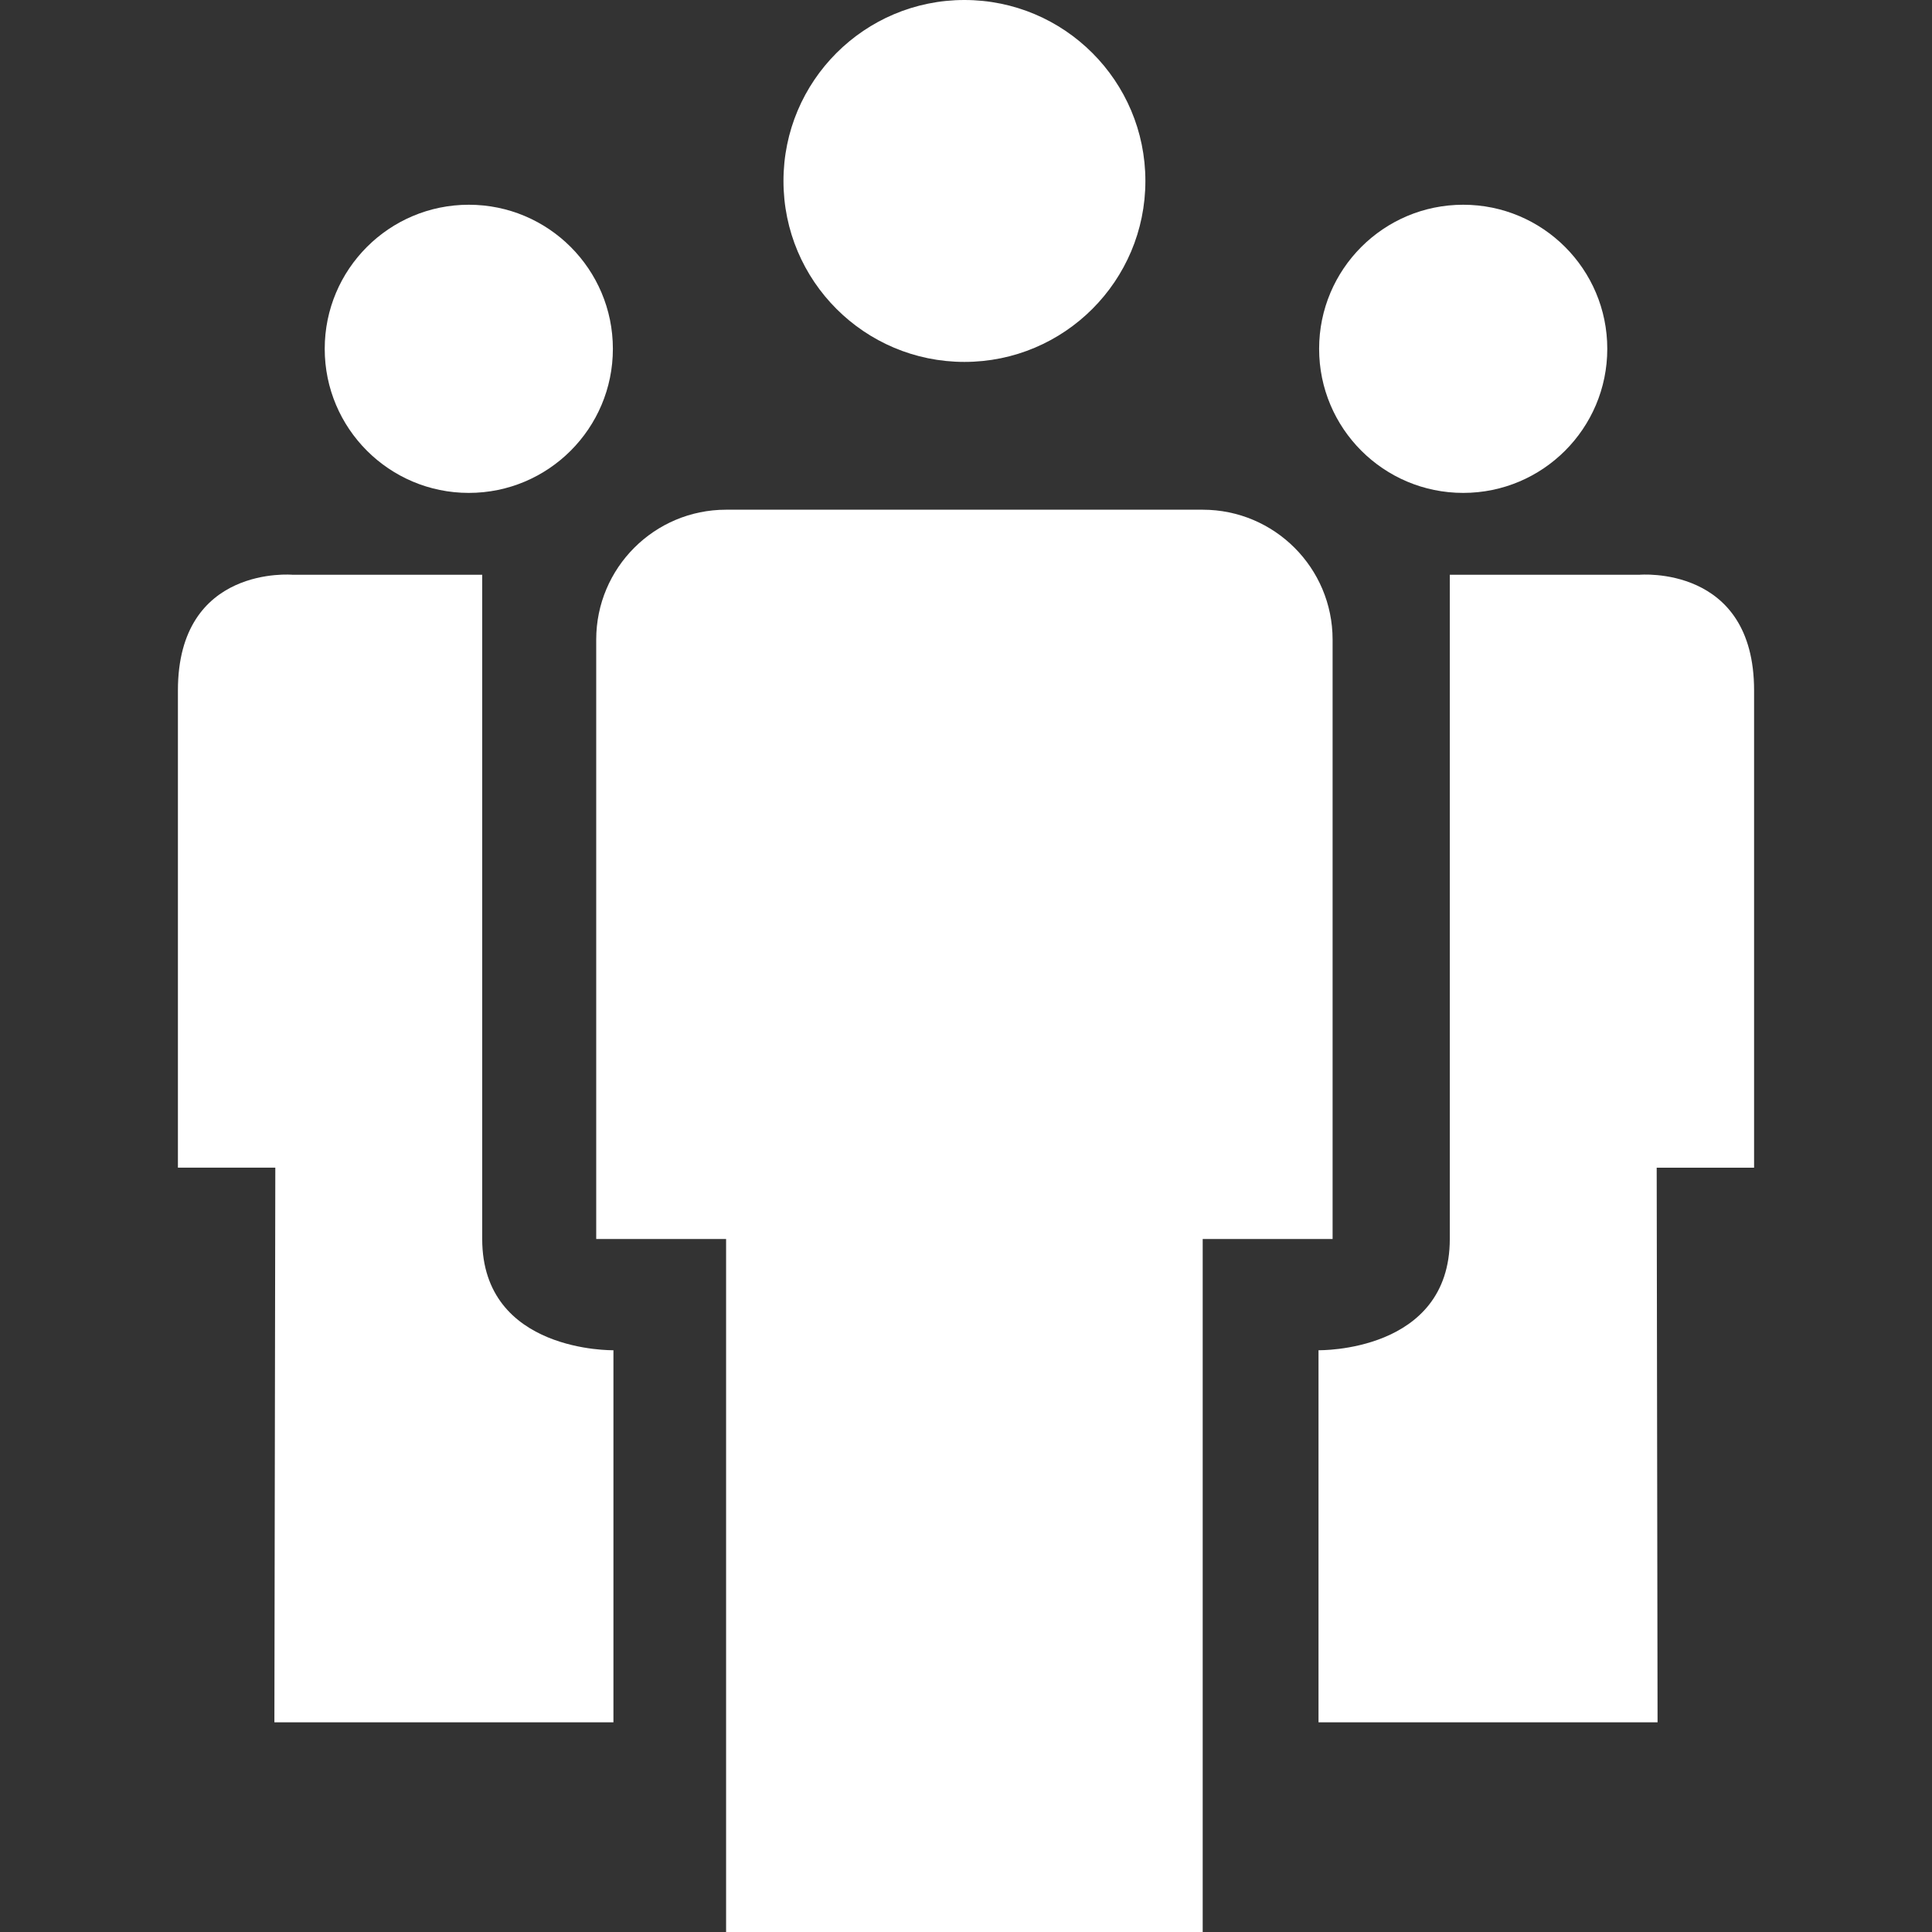 <?xml version="1.0" encoding="utf-8"?>
<!-- Generator: Adobe Illustrator 16.0.0, SVG Export Plug-In . SVG Version: 6.00 Build 0)  -->
<!DOCTYPE svg PUBLIC "-//W3C//DTD SVG 1.1//EN" "http://www.w3.org/Graphics/SVG/1.1/DTD/svg11.dtd">
<svg version="1.1" id="Layer_1" xmlns="http://www.w3.org/2000/svg" xmlns:xlink="http://www.w3.org/1999/xlink" x="0px" y="0px"
	 width="80px" height="80px" viewBox="0 0 80 80" enable-background="new 0 0 80 80" xml:space="preserve">
<rect x="0" y="0" width="80" height="80" fill="#333333" stroke="none"/>
<g>
	<path fill="#FFFFFF" d="M55.18,51.304v-24.82c0-2.97-2.409-5.378-5.379-5.378H30.066c-2.97,0-5.378,2.409-5.378,5.378v24.82h5.378
		V80h19.735V51.304H55.18z"/>
	<circle fill="#FFFFFF" cx="39.935" cy="7.493" r="7.493"/>
	<circle fill="#FFFFFF" cx="19.412" cy="14.444" r="5.966"/>
	<path fill="#FFFFFF" d="M19.967,51.304c0-4.717,0-27.504,0-27.504h-7.848c0,0-4.752-0.43-4.752,4.789c0,5.22,0,19.761,0,19.761
		H11.4l-0.038,22.968h14.039V55.91C25.401,55.91,19.967,56.02,19.967,51.304z"/>
	<circle fill="#FFFFFF" cx="60.588" cy="14.444" r="5.966"/>
	<path fill="#FFFFFF" d="M72.633,28.589c0-5.219-4.752-4.789-4.752-4.789h-7.848c0,0,0,22.787,0,27.504
		c0,4.716-5.436,4.606-5.436,4.606v15.408h14.039L68.6,48.351h4.033C72.633,48.351,72.633,33.809,72.633,28.589z"/>
</g>
</svg>
